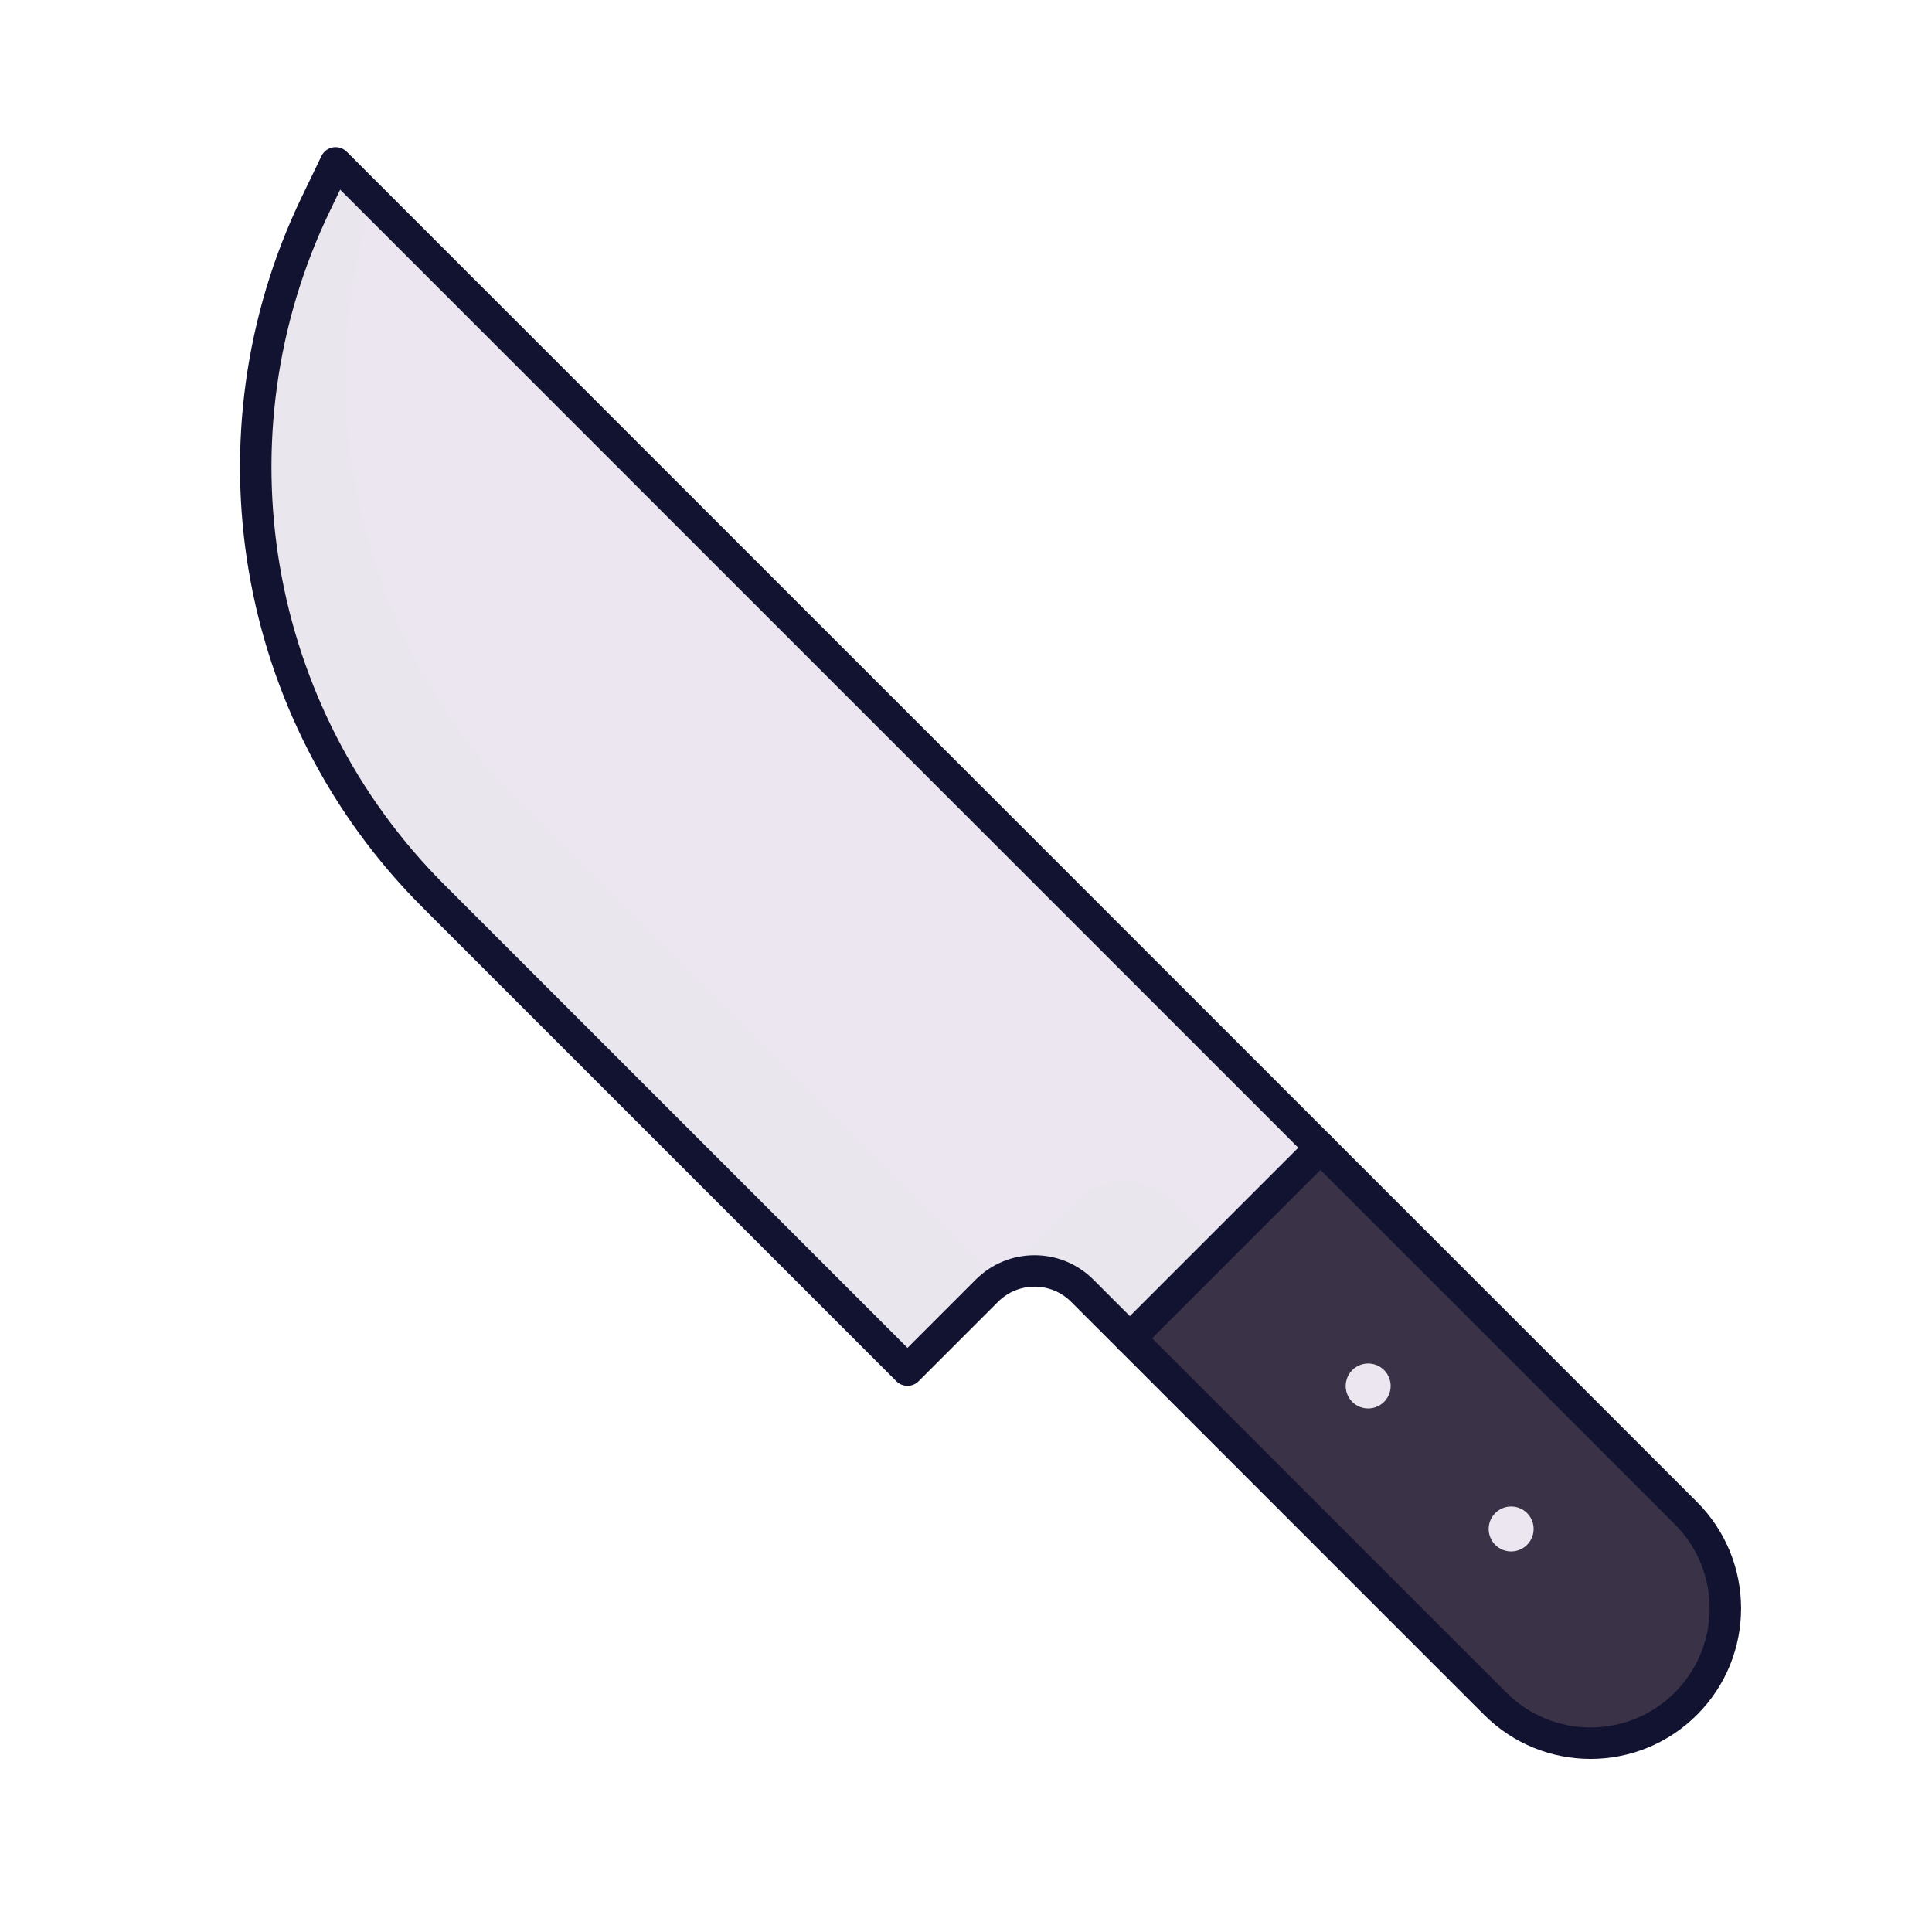 <svg xmlns="http://www.w3.org/2000/svg" width="430" height="430" style="width:100%;height:100%;transform:translate3d(0,0,0);content-visibility:visible" viewBox="0 0 430 430"><defs><clipPath id="a"><path d="M0 0h430v430H0z"/></clipPath><clipPath id="c"><path d="M0 0h430v430H0z"/></clipPath><clipPath id="b"><path d="M0 0h430v430H0z"/></clipPath></defs><g clip-path="url(#a)"><g clip-path="url(#b)" style="display:block"><path fill="#3A3347" d="m15.052 57.479-81.317-81.318 7.046-35.38 35.38-7.046 81.317 81.317c11.716 11.716 11.716 30.711 0 42.427s-30.71 11.716-42.426 0" class="tertiary" style="display:block" transform="translate(317.531 321.746)"/><g opacity=".5" style="mix-blend-mode:multiply;display:block"><path fill="#3A3347" d="M347.583 364.225c9.075 9.075 22.519 11.121 33.563 6.136a29.9 29.9 0 0 1-6.136 8.864c-11.716 11.716-30.711 11.716-42.427 0l-81.317-81.318 42.426-42.426-27.426 27.426z" class="tertiary" opacity="1"/></g><g fill="#EBE6EF" style="display:block"><path d="M77.479 39.268c-1.461-1.461-3.928-1.042-4.824.82l-2.577 5.351c-24.887 51.688-14.389 113.46 26.176 154.025l103.393 103.393a3 3 0 0 0 4.243 0l15.556-15.556c5.858-5.858 15.355-5.858 21.213 0l10.607 10.606 42.426-42.426z" class="secondary"/><path fill-opacity=".5" d="m-86.509-131.794 5.16 5.159c-14.495 47.219-2.082 99.34 33.615 135.037L57.781 113.916l17.677-17.677c5.858-5.858 15.356-5.858 21.214 0l10.606 10.606-20 20-10.606-10.606c-5.858-5.858-15.356-5.858-21.214 0l-15.556 15.556a3 3 0 0 1-4.243 0L-67.734 28.402c-40.565-40.565-51.063-102.337-26.176-154.025l2.577-5.351c.896-1.862 3.363-2.281 4.824-.82" class="secondary" style="mix-blend-mode:multiply" transform="translate(164.201 171.062)"/></g><g fill="none" stroke-linecap="round" stroke-linejoin="round" style="display:block"><path stroke="#EBE6EF" stroke-width="10" d="m336.334 340.291-.007.007m-31.812-31.827-.007.007" class="secondary"/><path stroke="#121331" stroke-width="7" d="m251.475 297.871 81.317 81.318c11.716 11.716 30.711 11.716 42.427 0s11.716-30.711 0-42.427l-81.318-81.317" class="primary"/><path stroke="#121331" stroke-width="7" d="M293.901 255.445 74.698 36.243l-4.411 9.161C45.4 97.092 55.898 158.864 96.463 199.429l105.514 105.514 17.678-17.678c5.858-5.858 15.355-5.858 21.213 0l10.607 10.606z" class="primary"/></g></g><g clip-path="url(#c)" style="display:none"><g style="display:none"><path class="tertiary"/><path class="tertiary" style="mix-blend-mode:multiply"/></g><g style="display:none"><path class="secondary"/><path class="secondary" style="mix-blend-mode:multiply"/></g><g fill="none" style="display:none"><path class="secondary"/><path class="primary"/><path class="primary"/></g></g></g></svg>